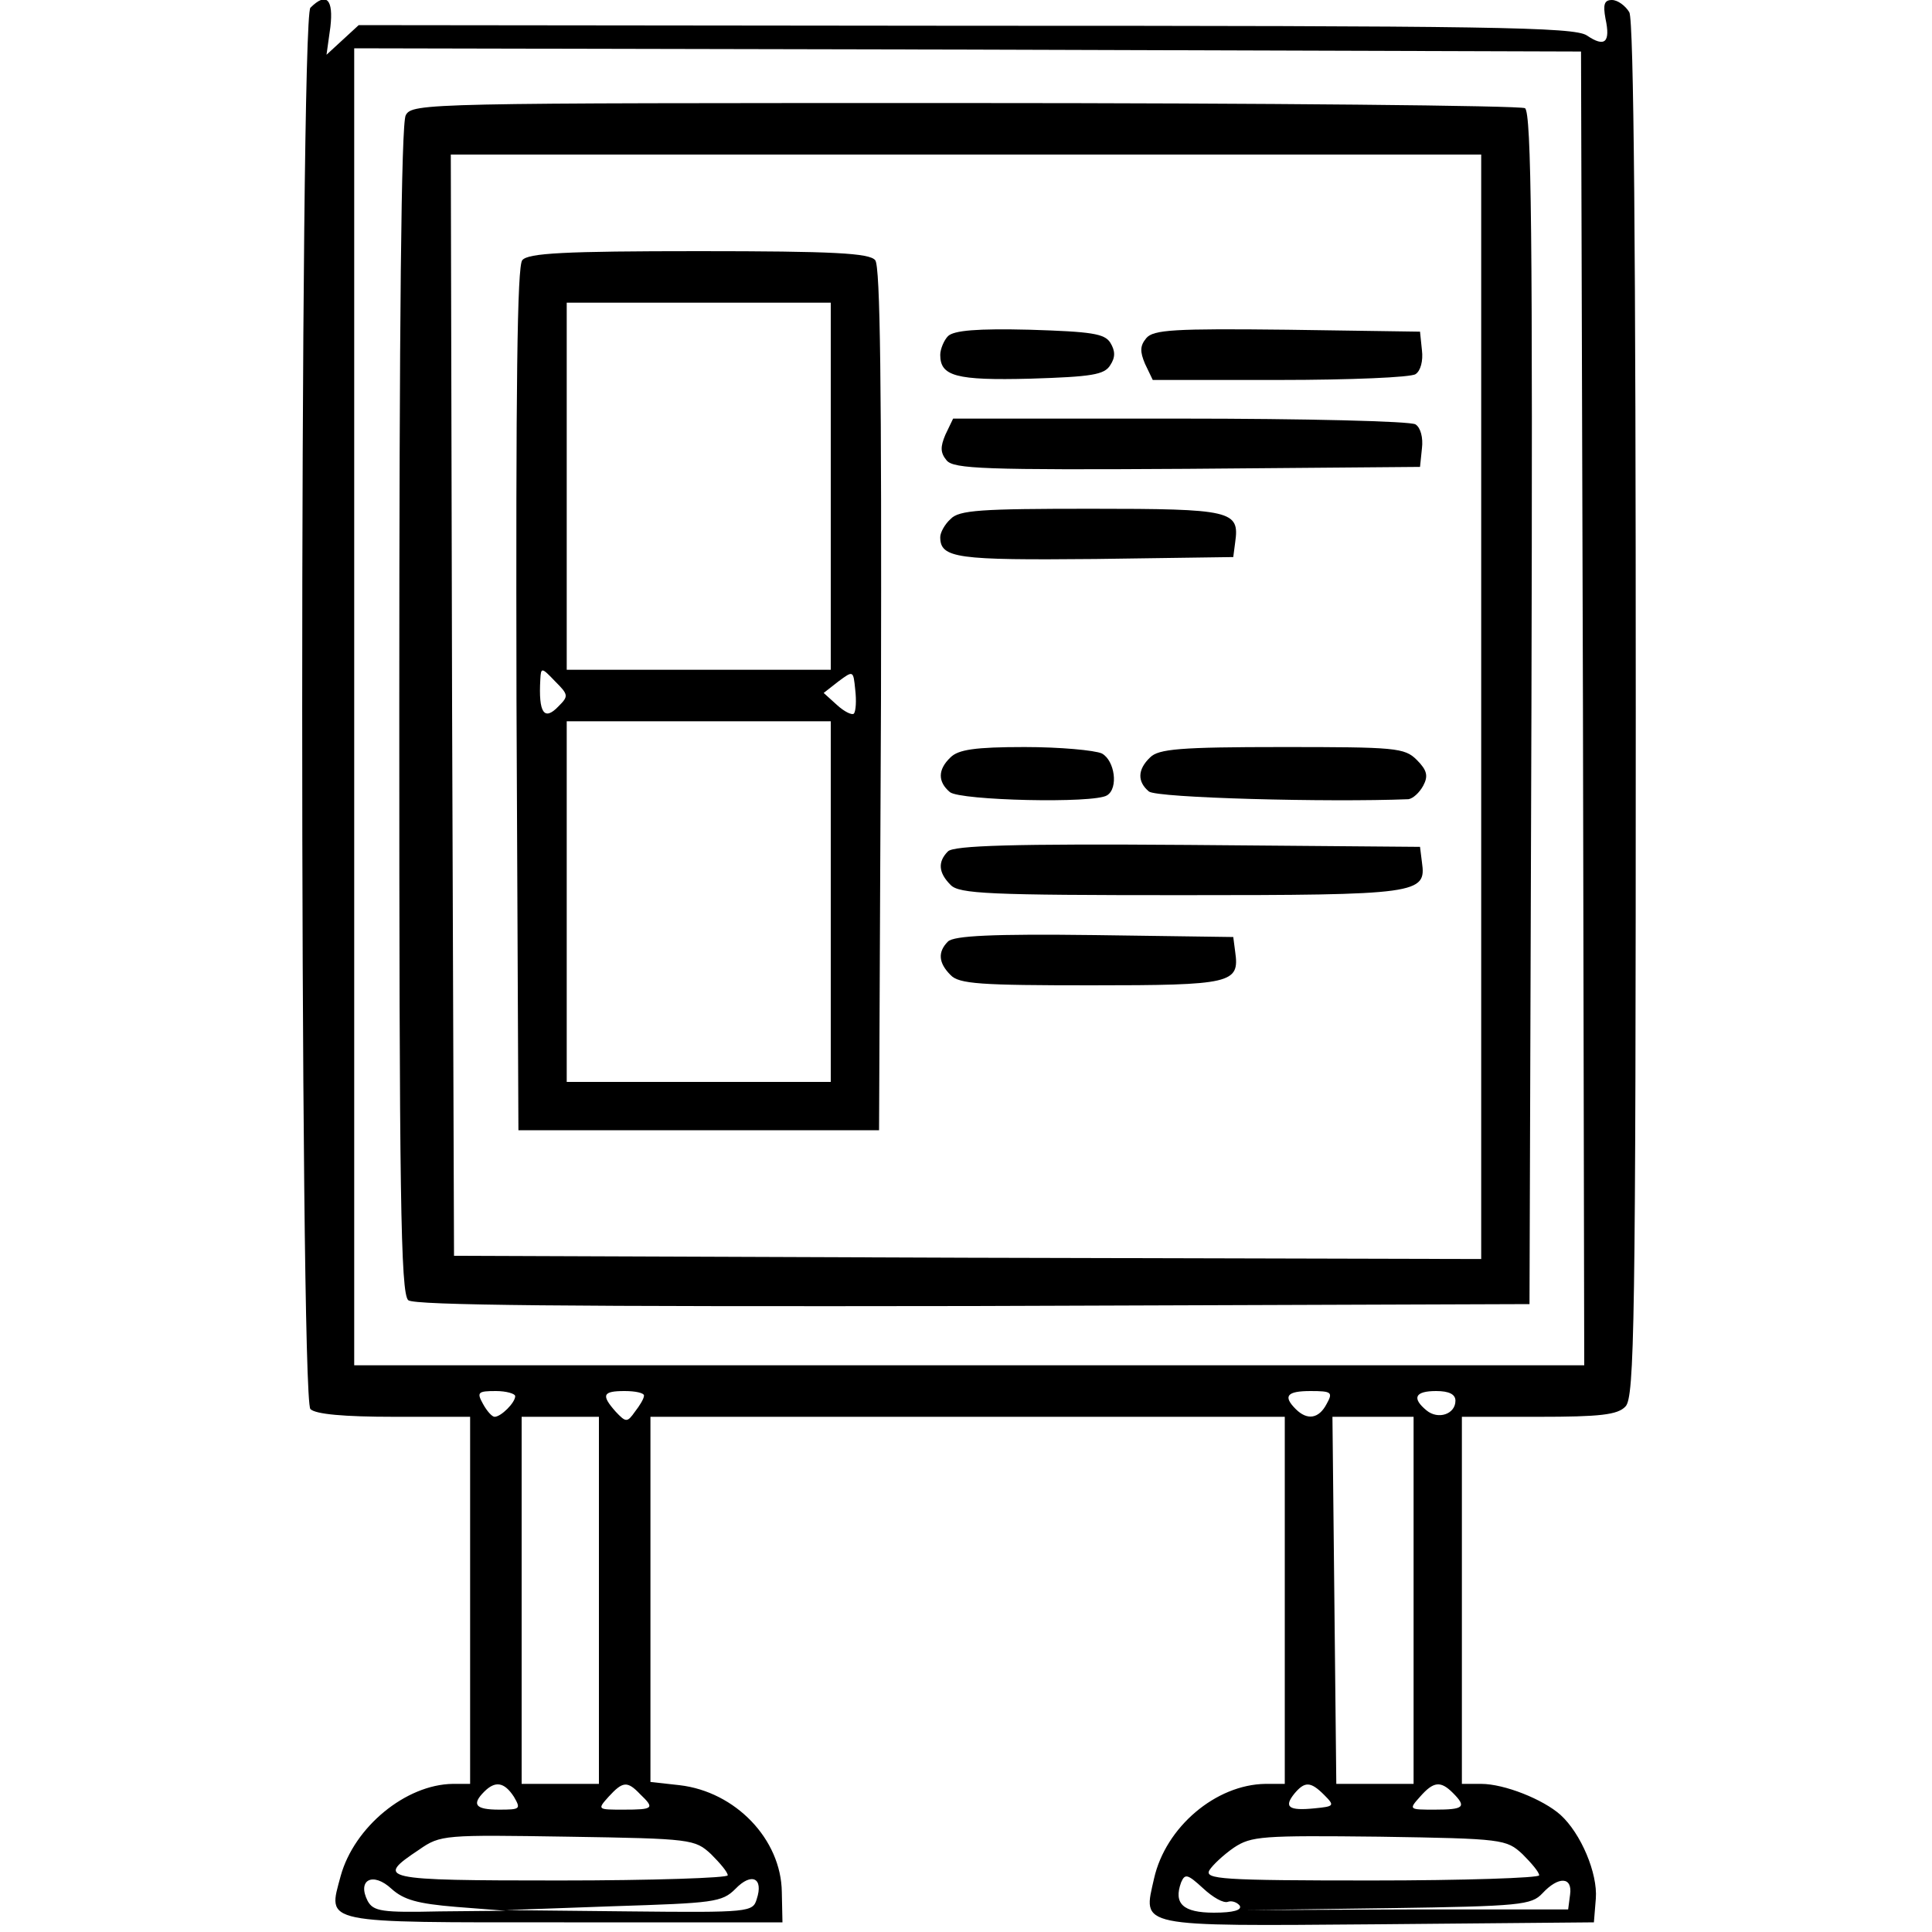 <?xml version="1.0" encoding="UTF-8" standalone="no"?>
<svg xmlns="http://www.w3.org/2000/svg" version="1.0" width="300pt" height="300pt" viewBox="0 0 300 300" preserveAspectRatio="xMidYMid meet">
  <g transform="translate(0,300) scale(0.1,-0.1)" fill="#000000" stroke="none">
    <path d="M482 2988 c-17 -17 -17 -2159 0 -2176 8 -8 52 -12 130 -12 l118 0 0 -285 0 -285 -27 0 c-73 -1 -153 -67 -174 -143 -20 -75 -34 -72 347 -72 l339 0 -1 47 c-1 82 -72 156 -159 166 l-45 5 0 283 0 284 493 0 492 0 0 -285 0 -285 -30 0 c-77 -1 -155 -67 -173 -147 -17 -76 -31 -74 348 -71 l335 3 3 37 c3 39 -23 101 -55 130 -27 24 -87 48 -123 48 l-30 0 0 285 0 285 119 0 c95 0 123 3 135 16 14 14 16 126 16 1080 0 715 -3 1072 -10 1085 -6 10 -18 19 -27 19 -12 0 -14 -7 -10 -29 8 -37 -1 -45 -29 -26 -20 13 -147 15 -965 15 l-942 1 -25 -23 -25 -23 6 43 c5 43 -6 55 -31 30z m1976 -1088 l2 -1020 -955 0 -955 0 0 1023 0 1022 952 -2 953 -3 3 -1020z m-1658 -1068 c0 -10 -22 -32 -32 -32 -4 0 -12 9 -18 20 -10 18 -8 20 20 20 16 0 30 -4 30 -8z m200 1 c0 -5 -7 -16 -14 -25 -12 -17 -14 -17 -30 0 -23 26 -20 32 14 32 17 0 30 -3 30 -7z m1060 -13 c-12 -23 -30 -26 -48 -8 -20 20 -14 28 23 28 33 0 35 -2 25 -20z m200 5 c0 -21 -27 -30 -45 -15 -23 19 -18 30 15 30 20 0 30 -5 30 -15z m-1330 -310 l0 -285 -60 0 -60 0 0 285 0 285 60 0 60 0 0 -285z m1265 0 l0 -285 -60 0 -60 0 -3 285 -3 285 63 0 63 0 0 -285z m-1397 -305 c11 -19 10 -20 -23 -20 -37 0 -43 8 -23 28 17 17 31 15 46 -8z m196 4 c23 -22 21 -24 -26 -24 -40 0 -41 0 -23 20 22 24 29 25 49 4z m1062 -1 c17 -17 16 -18 -15 -21 -40 -4 -48 2 -31 23 16 19 25 19 46 -2z m200 3 c22 -22 17 -26 -28 -26 -40 0 -41 0 -23 20 21 24 32 25 51 6z m-1152 -95 c14 -14 26 -28 26 -33 0 -4 -117 -8 -261 -8 -280 0 -287 2 -218 48 33 23 39 23 231 20 192 -3 197 -4 222 -27z m1260 0 c14 -14 26 -28 26 -33 0 -4 -117 -8 -260 -8 -234 0 -260 2 -252 16 5 8 22 24 38 35 27 18 44 19 226 17 192 -3 197 -4 222 -27z m-1656 -82 l77 -6 -102 -1 c-90 -2 -103 0 -112 16 -17 33 8 46 37 19 19 -17 40 -23 100 -28z m467 12 c-6 -20 -11 -21 -198 -19 l-192 2 167 6 c156 5 169 6 190 27 25 26 44 17 33 -16z m732 -4 c6 2 14 -1 18 -6 4 -7 -10 -11 -40 -11 -48 0 -63 14 -51 47 6 14 10 13 34 -9 15 -14 32 -24 39 -21z m531 11 l-3 -23 -250 0 -250 -1 221 3 c206 3 222 5 239 23 25 27 47 26 43 -2z"></path>
    <path d="M630 2821 c-7 -13 -10 -320 -10 -924 0 -750 2 -906 14 -916 10 -8 247 -10 877 -9 l864 3 3 924 c2 733 0 926 -10 933 -7 4 -399 8 -870 8 -837 0 -858 0 -868 -19z m1670 -918 l0 -858 -797 2 -798 3 -3 855 -2 855 800 0 800 0 0 -857z"></path>
    <path d="M811 2596 c-8 -9 -10 -196 -9 -682 l3 -669 280 0 280 0 3 669 c1 486 -1 673 -9 682 -9 11 -65 14 -274 14 -209 0 -265 -3 -274 -14z m479 -351 l0 -285 -205 0 -205 0 0 285 0 285 205 0 205 0 0 -285z m-423 -342 c-22 -23 -31 -10 -28 42 1 19 2 19 23 -3 21 -21 21 -23 5 -39z m459 -11 c-3 -3 -15 3 -26 13 l-21 19 23 18 c23 17 23 17 26 -13 2 -17 1 -33 -2 -37z m-36 -292 l0 -280 -205 0 -205 0 0 280 0 280 205 0 205 0 0 -280z"></path>
    <path d="M1472 2478 c-6 -6 -12 -20 -12 -29 0 -33 24 -40 140 -37 95 3 115 6 124 21 8 12 8 22 0 35 -9 14 -29 17 -125 20 -81 2 -118 -1 -127 -10z"></path>
    <path d="M1780 2475 c-10 -12 -10 -21 -2 -40 l12 -25 197 0 c109 0 204 4 211 9 8 5 12 21 10 37 l-3 29 -206 3 c-176 2 -208 0 -219 -13z"></path>
    <path d="M1468 2325 c-8 -19 -8 -28 2 -40 11 -13 58 -15 374 -13 l361 3 3 29 c2 16 -2 32 -10 37 -7 5 -172 9 -366 9 l-352 0 -12 -25z"></path>
    <path d="M1476 2194 c-9 -8 -16 -21 -16 -28 0 -33 26 -36 241 -34 l214 3 3 23 c7 49 -5 52 -224 52 -171 0 -205 -2 -218 -16z"></path>
    <path d="M1476 1824 c-20 -19 -20 -38 -1 -54 16 -13 224 -18 244 -5 18 11 12 54 -8 65 -11 5 -65 10 -120 10 -77 0 -103 -4 -115 -16z"></path>
    <path d="M1786 1824 c-20 -19 -20 -38 -2 -53 12 -10 278 -17 403 -12 7 1 17 10 23 21 8 15 6 24 -10 40 -19 19 -33 20 -209 20 -159 0 -192 -3 -205 -16z"></path>
    <path d="M1472 1678 c-16 -16 -15 -33 4 -52 13 -14 60 -16 358 -16 369 0 381 2 374 51 l-3 24 -360 3 c-272 2 -364 -1 -373 -10z"></path>
    <path d="M1472 1538 c-16 -16 -15 -33 4 -52 13 -14 47 -16 218 -16 219 0 231 3 224 52 l-3 23 -215 3 c-159 2 -219 -1 -228 -10z"></path>
  </g>
</svg>
